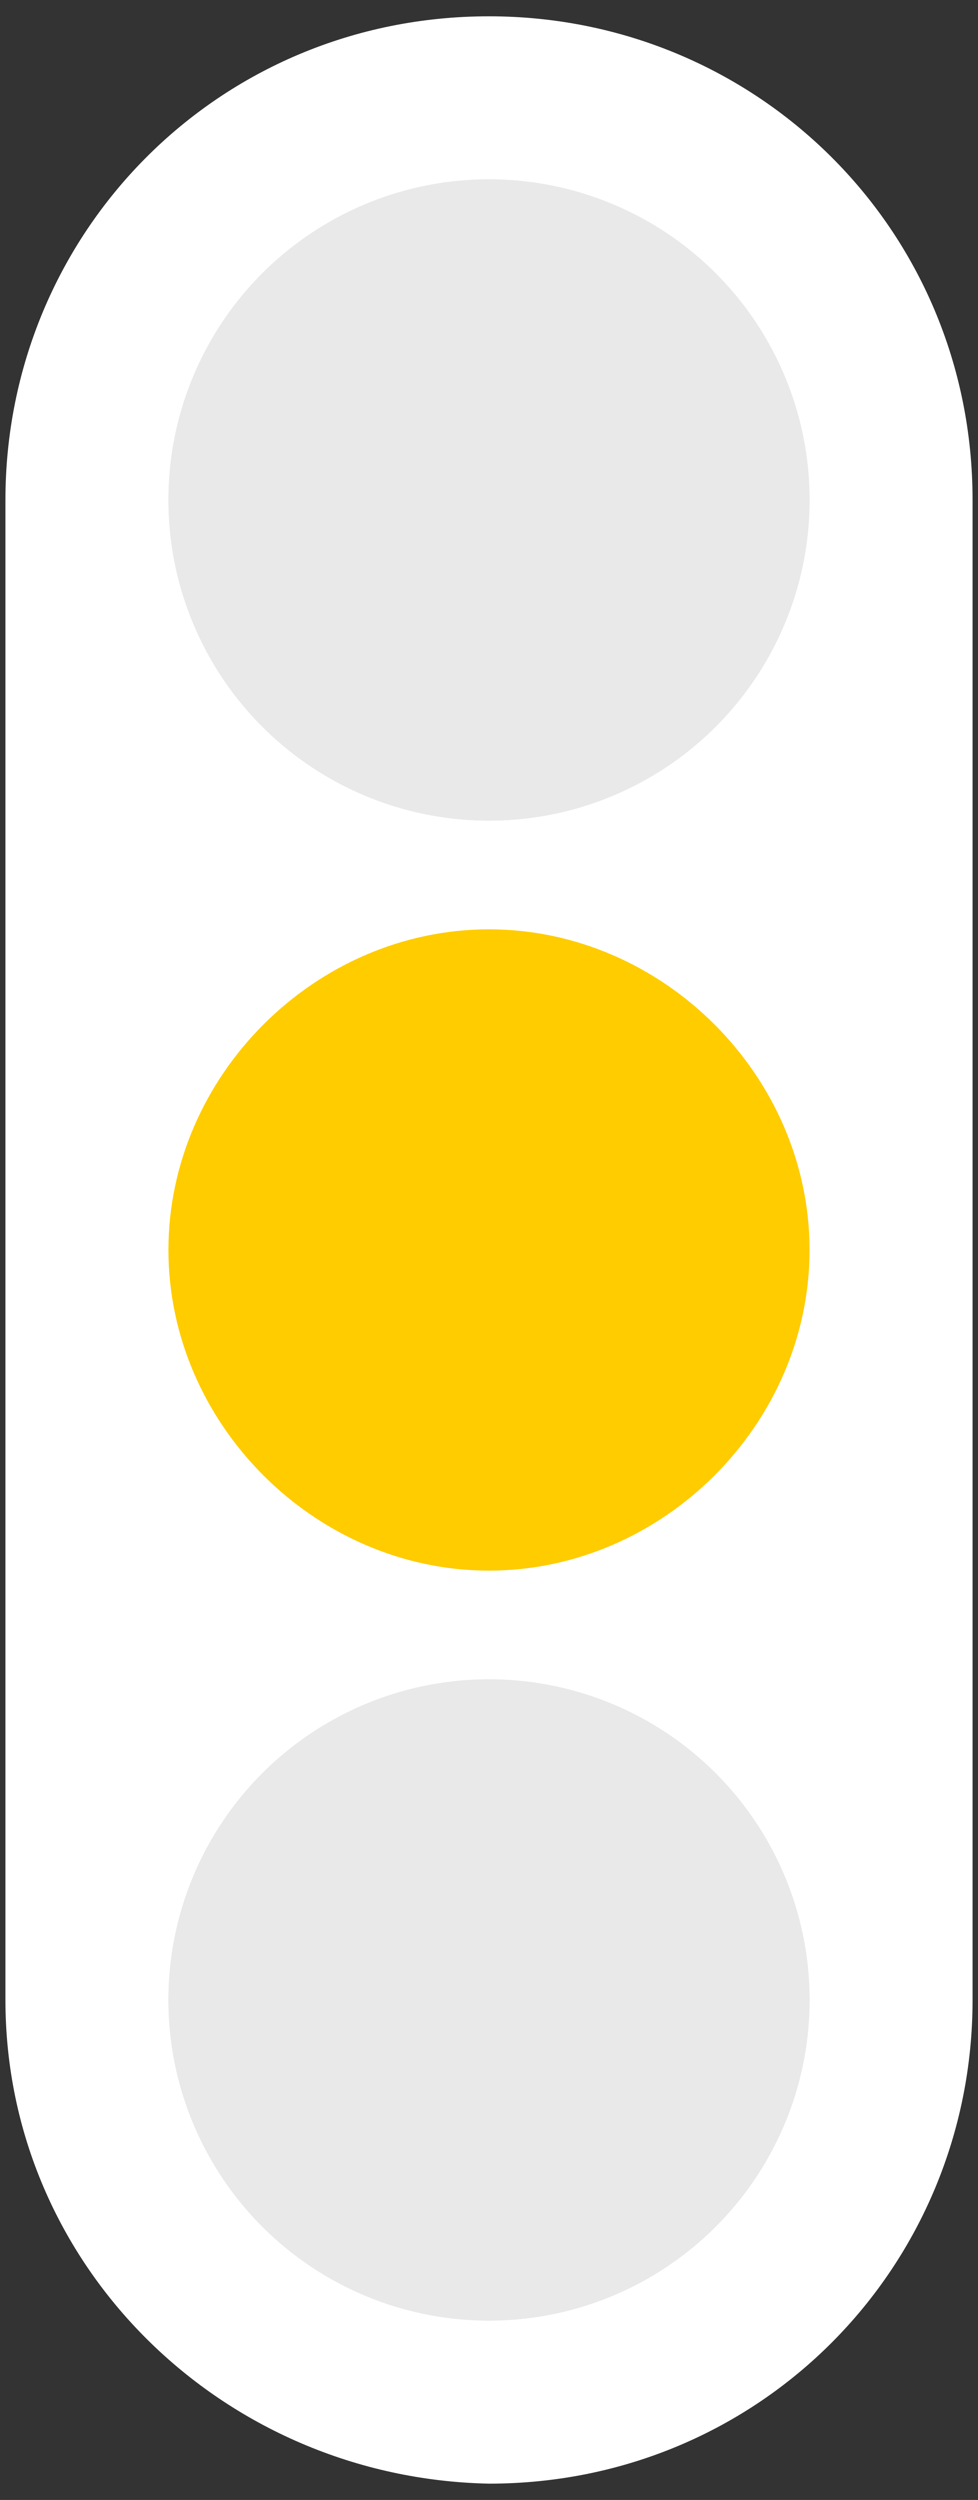 <?xml version="1.0" encoding="utf-8"?>
<!-- Generator: Adobe Illustrator 25.2.1, SVG Export Plug-In . SVG Version: 6.00 Build 0)  -->
<svg version="1.1" id="Ebene_1" xmlns="http://www.w3.org/2000/svg" xmlns:xlink="http://www.w3.org/1999/xlink" x="0px" y="0px"
	 viewBox="0 0 18 46" style="enable-background:new 0 0 18 46;" xml:space="preserve">
<rect x="0" y="0" width="18" height="46" fill="#333333" stroke="none"/>
<style type="text/css">
	.st0{fill:#FFFFFF;}
	.st1{fill:#E9E9E9;}
	.st2{fill:#FFCC00;}
</style>
<path class="st0" d="M0.1,36.8V9.2c0-4.9,3.9-8.9,8.9-8.9l0,0c4.9,0,8.9,3.9,8.9,8.9v27.6c0,4.9-3.9,8.9-8.9,8.9l0,0
	C4.1,45.6,0.1,41.7,0.1,36.8z"/>
<circle class="st1" cx="9" cy="9.2" r="5.9"/>
<path class="st2" d="M9,17.1c3.2,0,5.9,2.7,5.9,5.9s-2.7,5.9-5.9,5.9S3.1,26.2,3.1,23S5.8,17.1,9,17.1z"/>
<circle class="st1" cx="9" cy="36.8" r="5.9"/>
<circle class="st1" cx="9" cy="9.2" r="5.9"/>
<circle class="st1" cx="9" cy="36.8" r="5.9"/>
</svg>
